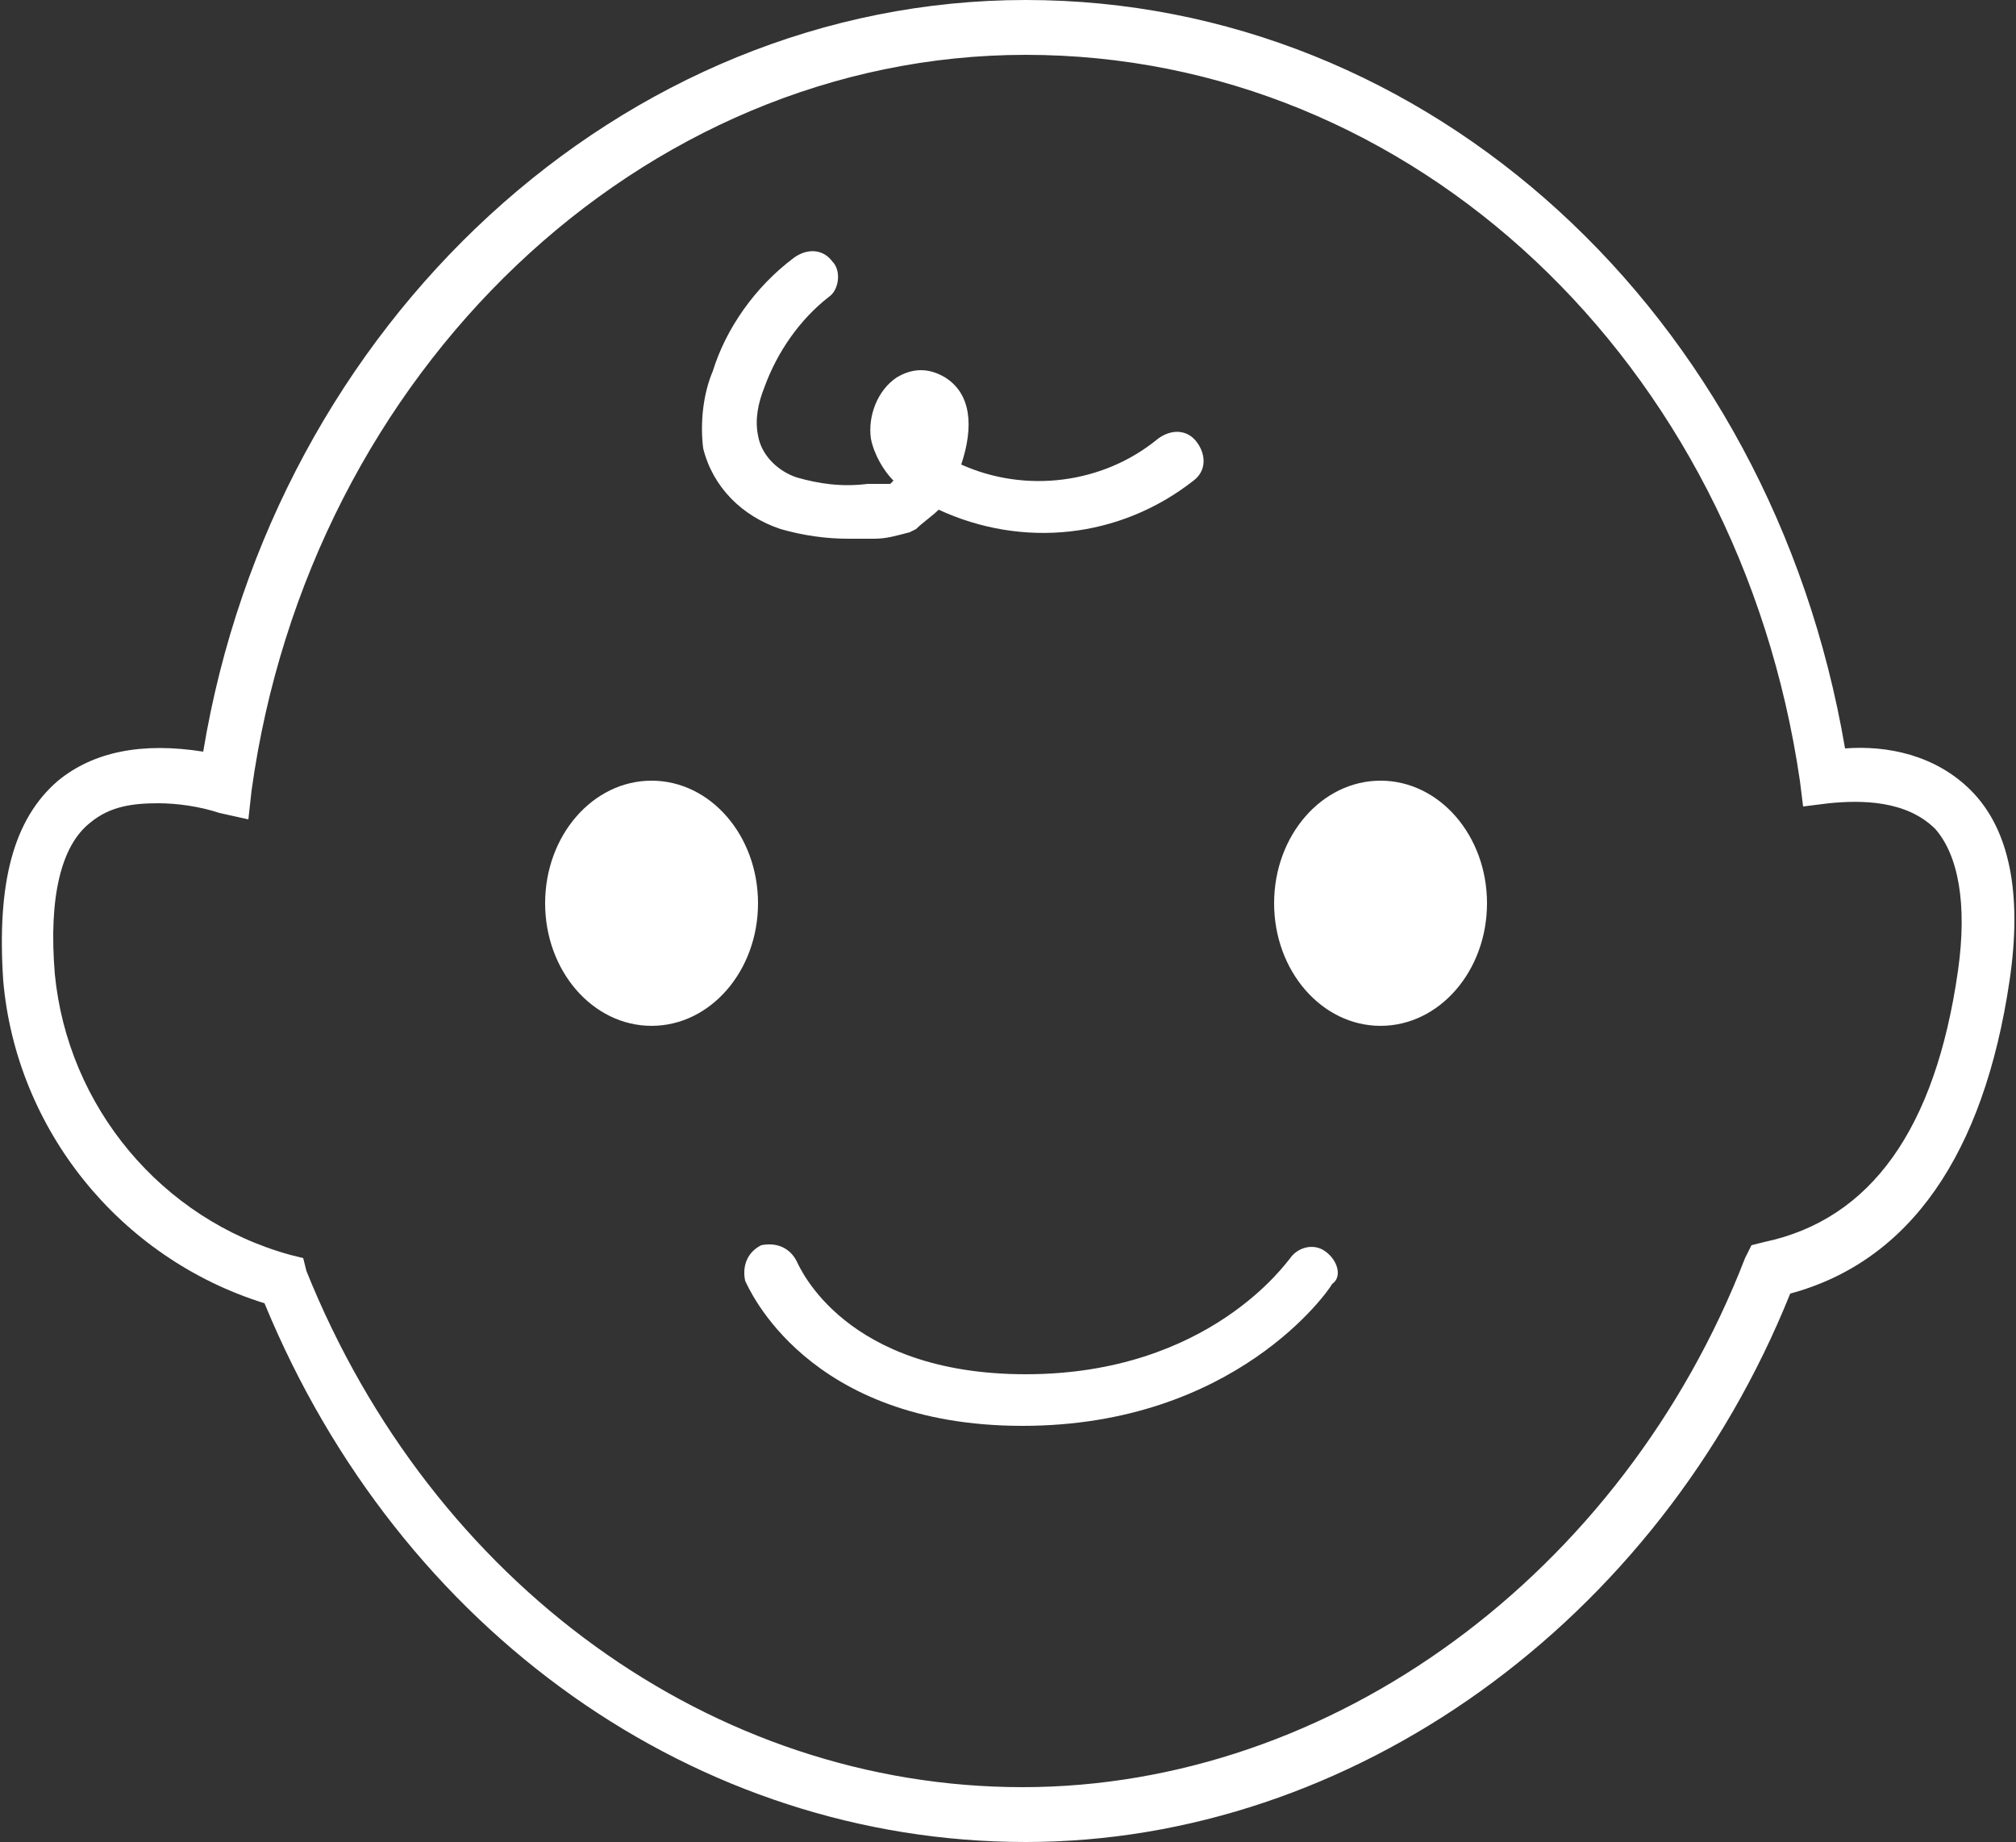 <svg version="1.1" id="圖層_1" xmlns="http://www.w3.org/2000/svg" x="0" y="0" width="62.5" height="57.1" xml:space="preserve"><rect width="100%" height="100%" fill="#333333" stroke="none"/><style>.st0{fill:#fff}</style><path class="st0" d="M61.1 24.5c-1.1-1.1-2.6-1.4-3.9-1.3C54.9 9.7 44.3 0 31.8 0 19.3 0 8.5 10 6.3 23.3c-1.9-.3-3.4 0-4.5.9C.4 25.4-.1 27.4.1 30.4c.4 4.6 3.6 8.6 8.1 10 4.2 10.2 13.4 16.7 23.6 16.7 10.1 0 19.6-6.8 23.7-17 3.7-1 6-4.3 6.8-9.7.4-2.7 0-4.7-1.2-5.9zm-.4 5.6c-.7 4.9-2.7 7.7-6 8.4l-.4.1-.2.4c-3.8 9.8-12.8 16.4-22.4 16.4-9.6 0-18.3-6.3-22.2-16l-.1-.4-.4-.1c-4-1.1-6.9-4.6-7.3-8.7-.2-2.4.2-4 1.1-4.7.6-.5 1.3-.6 2.1-.6.6 0 1.3.1 1.9.3l.9.2.1-.9c1.8-13 12.1-22.8 24-22.8 12 0 22.1 9.5 24 22.5l.1.8.8-.1c1-.1 2.4-.1 3.3.8.7.8 1 2.3.7 4.4z"/><ellipse class="st0" cx="20.2" cy="28" rx="3.3" ry="3.8"/><ellipse class="st0" cx="42.8" cy="28" rx="3.3" ry="3.8"/><path class="st0" d="M41.1 38.8c-.4-.3-.9-.1-1.1.2-.1.1-2.5 3.6-8.2 3.6-5.6 0-7-3.3-7.1-3.5-.2-.4-.6-.6-1.1-.5-.4.2-.6.6-.5 1.1.1.2 1.9 4.5 8.6 4.5 6.6 0 9.5-4.2 9.6-4.4.3-.2.2-.7-.2-1zM24.2 16.4c.7.2 1.4.3 2.1.3h.8c.4 0 .7-.1 1.1-.2l.2-.1c.2-.2.5-.4.7-.6 2.6 1.2 5.6.9 7.9-.9.4-.3.4-.8.1-1.2-.3-.4-.8-.4-1.2-.1-1.7 1.4-4.1 1.7-6.1.8.4-1.2.3-2.2-.5-2.7-.5-.3-1-.3-1.5 0-.6.4-.9 1.2-.8 1.9.1.5.4 1 .7 1.3l-.1.1h-.7c-.8.1-1.5 0-2.2-.2-.6-.2-1.1-.7-1.2-1.3-.1-.5 0-1 .2-1.5.4-1.1 1.1-2.1 2-2.8.3-.2.4-.8.1-1.1-.3-.4-.8-.4-1.2-.1-1.2.9-2.1 2.2-2.5 3.5-.3.7-.4 1.6-.3 2.4.3 1.2 1.2 2.1 2.4 2.5z"/></svg>